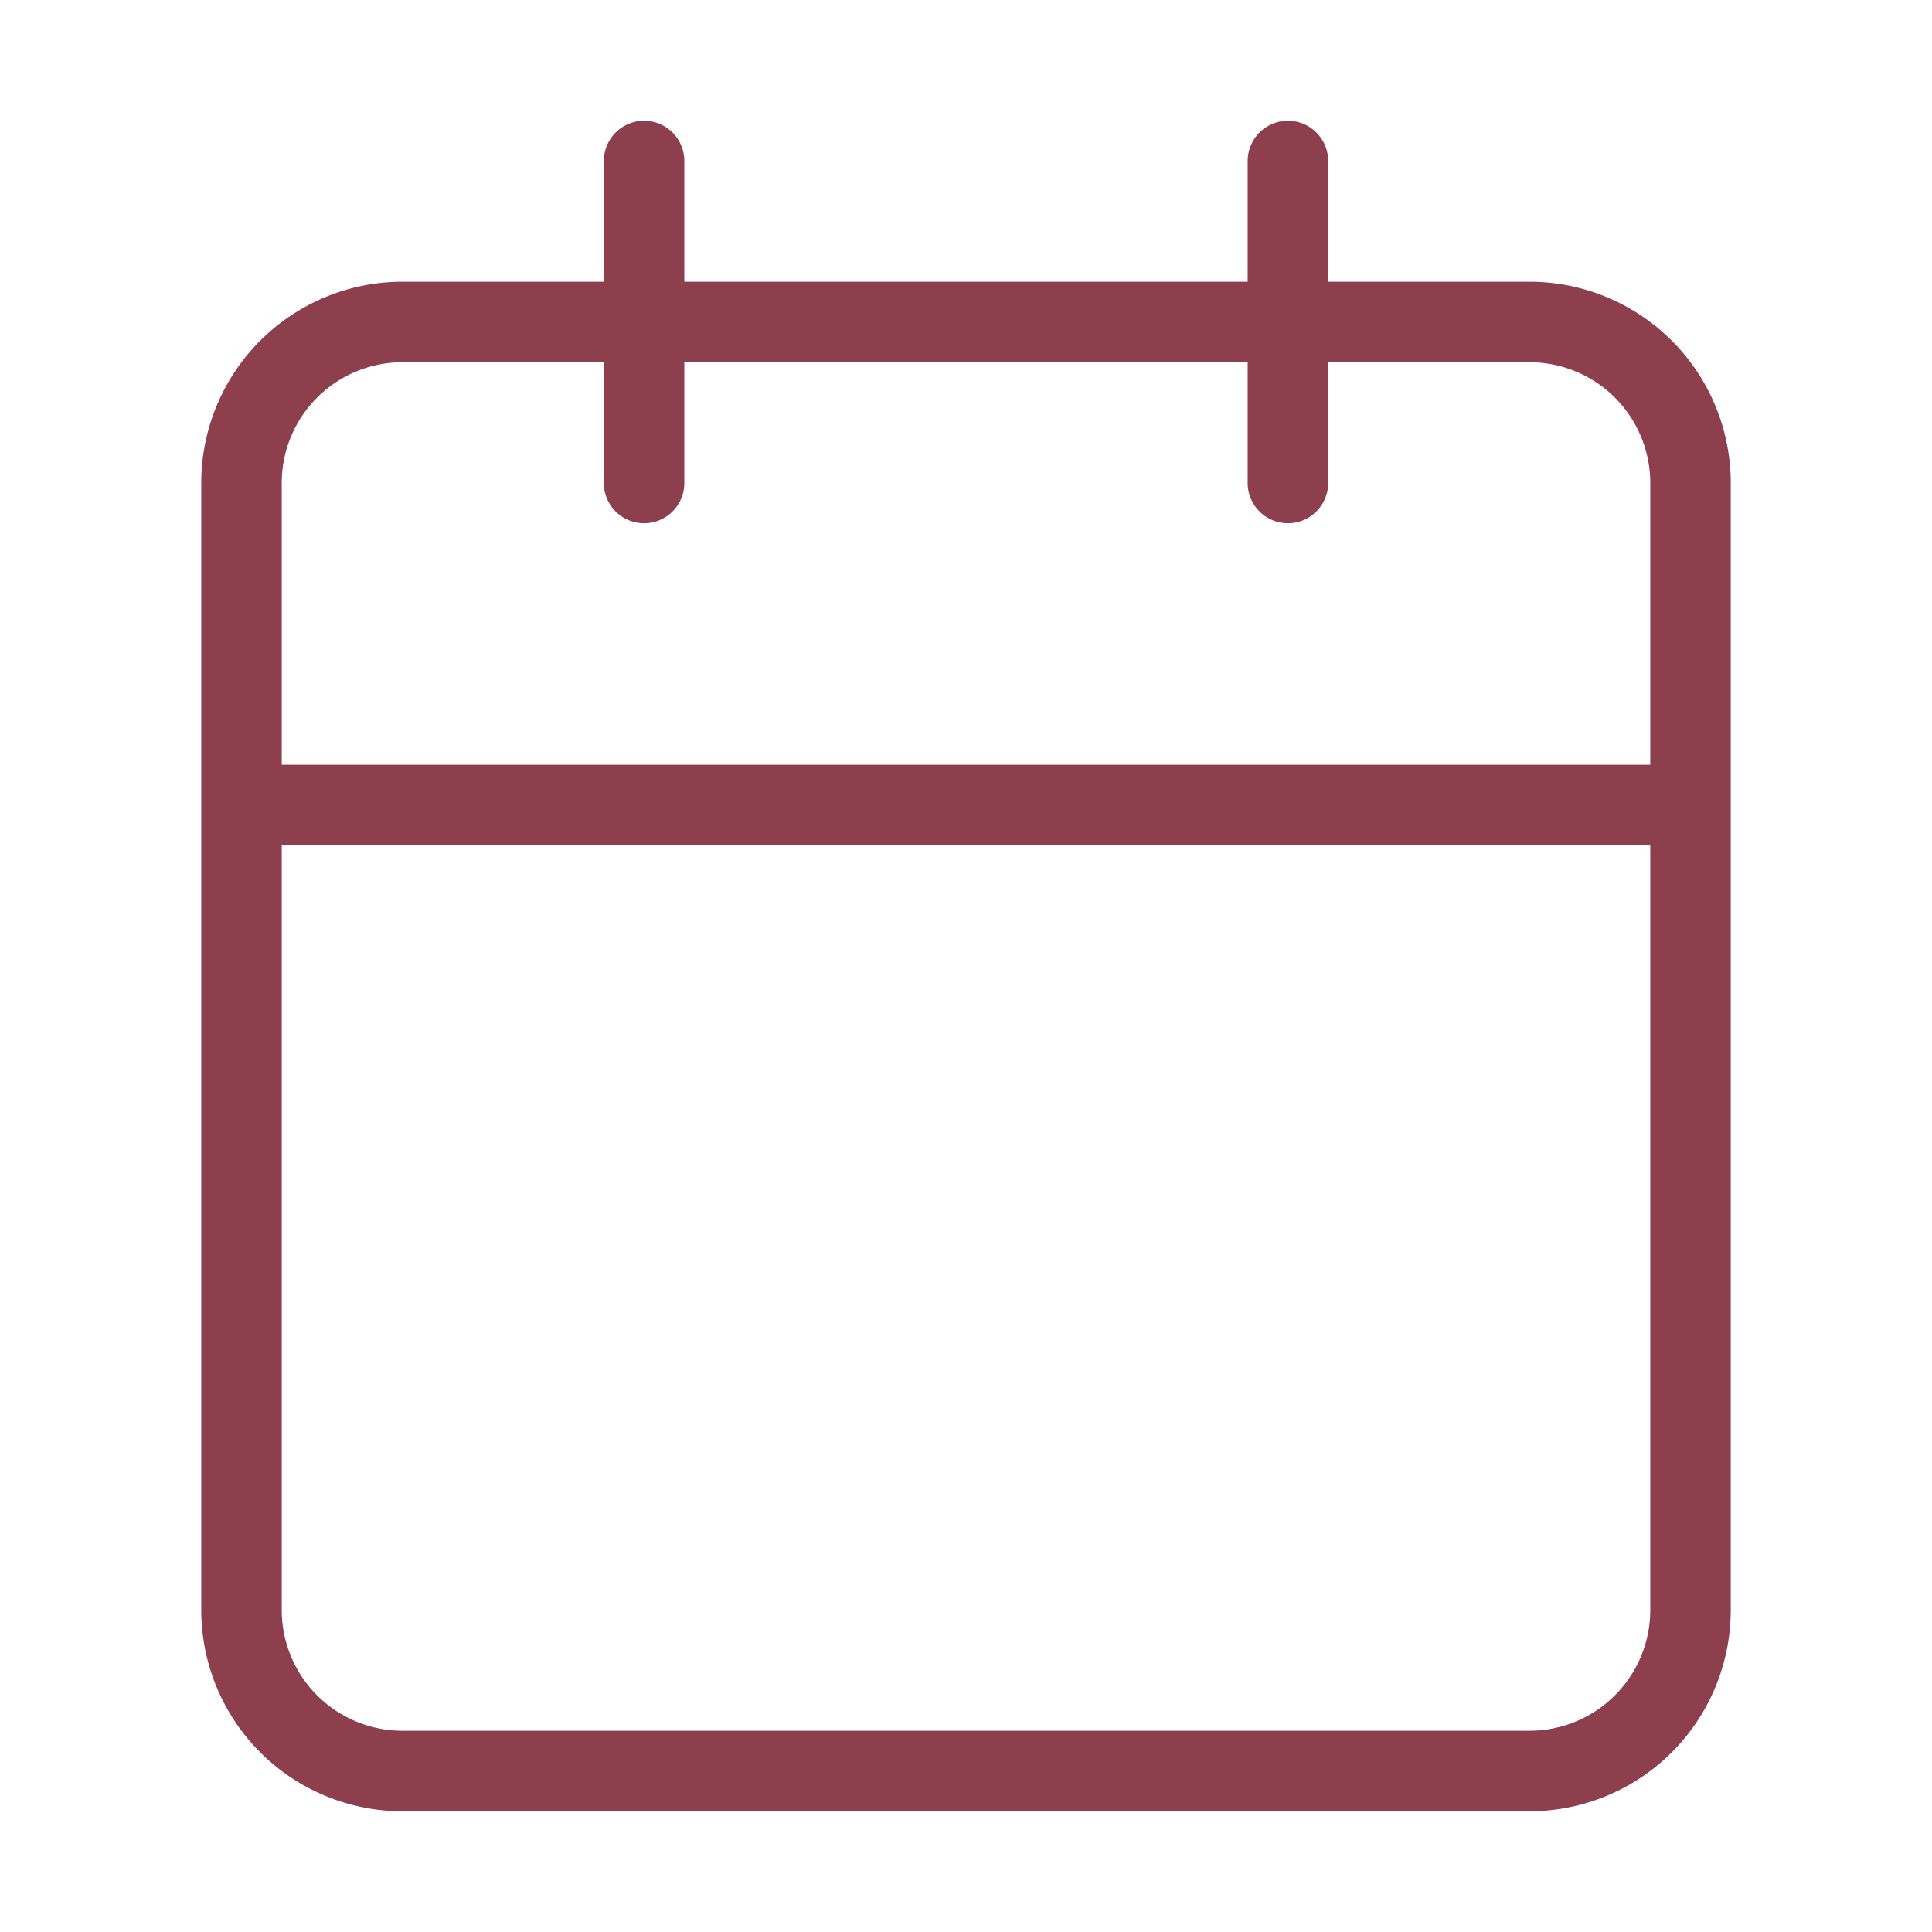<svg width="24" height="24" fill="none" xmlns="http://www.w3.org/2000/svg"><path d="M19 4H5a2 2 0 00-2 2v14a2 2 0 002 2h14a2 2 0 002-2V6a2 2 0 00-2-2zm-3.001-2v4M8.001 2v4M3 10h18" stroke="#8E3F4E" stroke-linecap="round" stroke-linejoin="round"/></svg>
